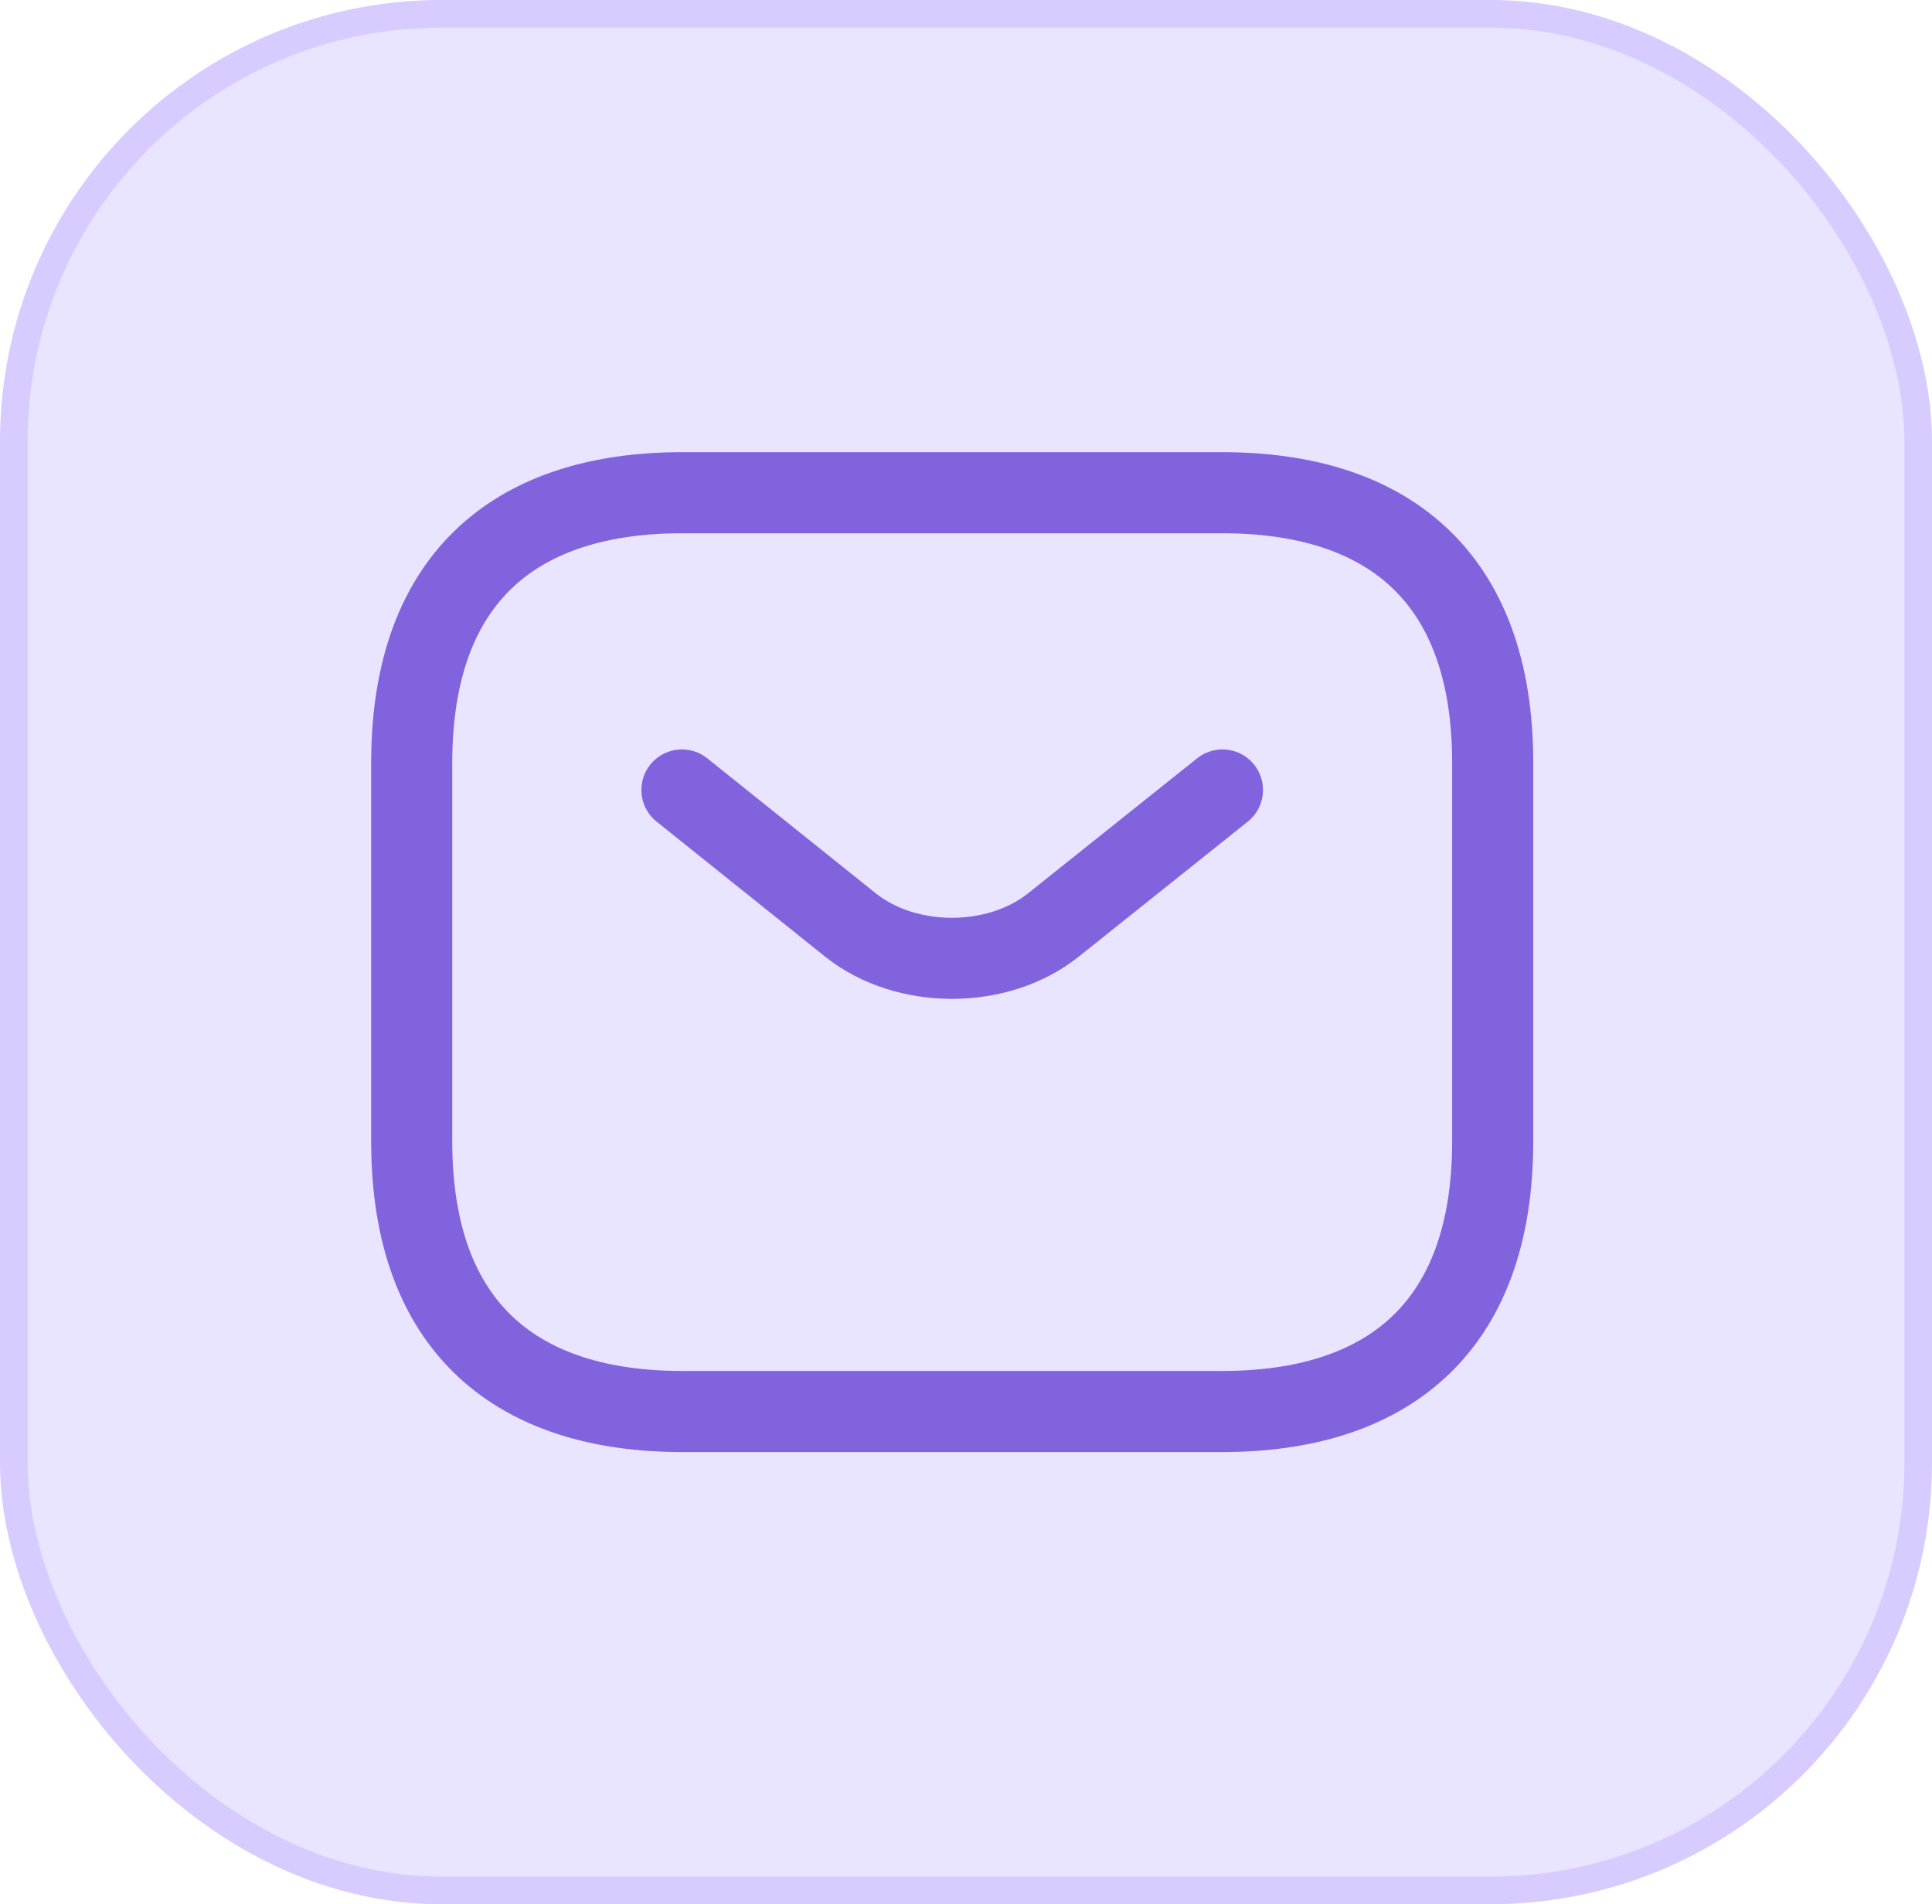 <svg width="70" height="69" viewBox="0 0 70 69" fill="none" xmlns="http://www.w3.org/2000/svg">
<rect x="0.5" y="0.5" width="69" height="68" rx="15.5" fill="#E9E4FF" stroke="#D8CBFF"/>
<path d="M44.292 51.146H24.708C18.833 51.146 14.917 48.208 14.917 41.354V27.646C14.917 20.791 18.833 17.854 24.708 17.854H44.292C50.167 17.854 54.083 20.791 54.083 27.646V41.354C54.083 48.208 50.167 51.146 44.292 51.146Z" stroke="#8163DD" stroke-width="2.938" stroke-miterlimit="10" stroke-linecap="round" stroke-linejoin="round"/>
<path d="M44.292 28.625L38.162 33.521C36.145 35.127 32.835 35.127 30.818 33.521L24.708 28.625" stroke="#8163DD" stroke-width="2.938" stroke-miterlimit="10" stroke-linecap="round" stroke-linejoin="round"/>
</svg>
